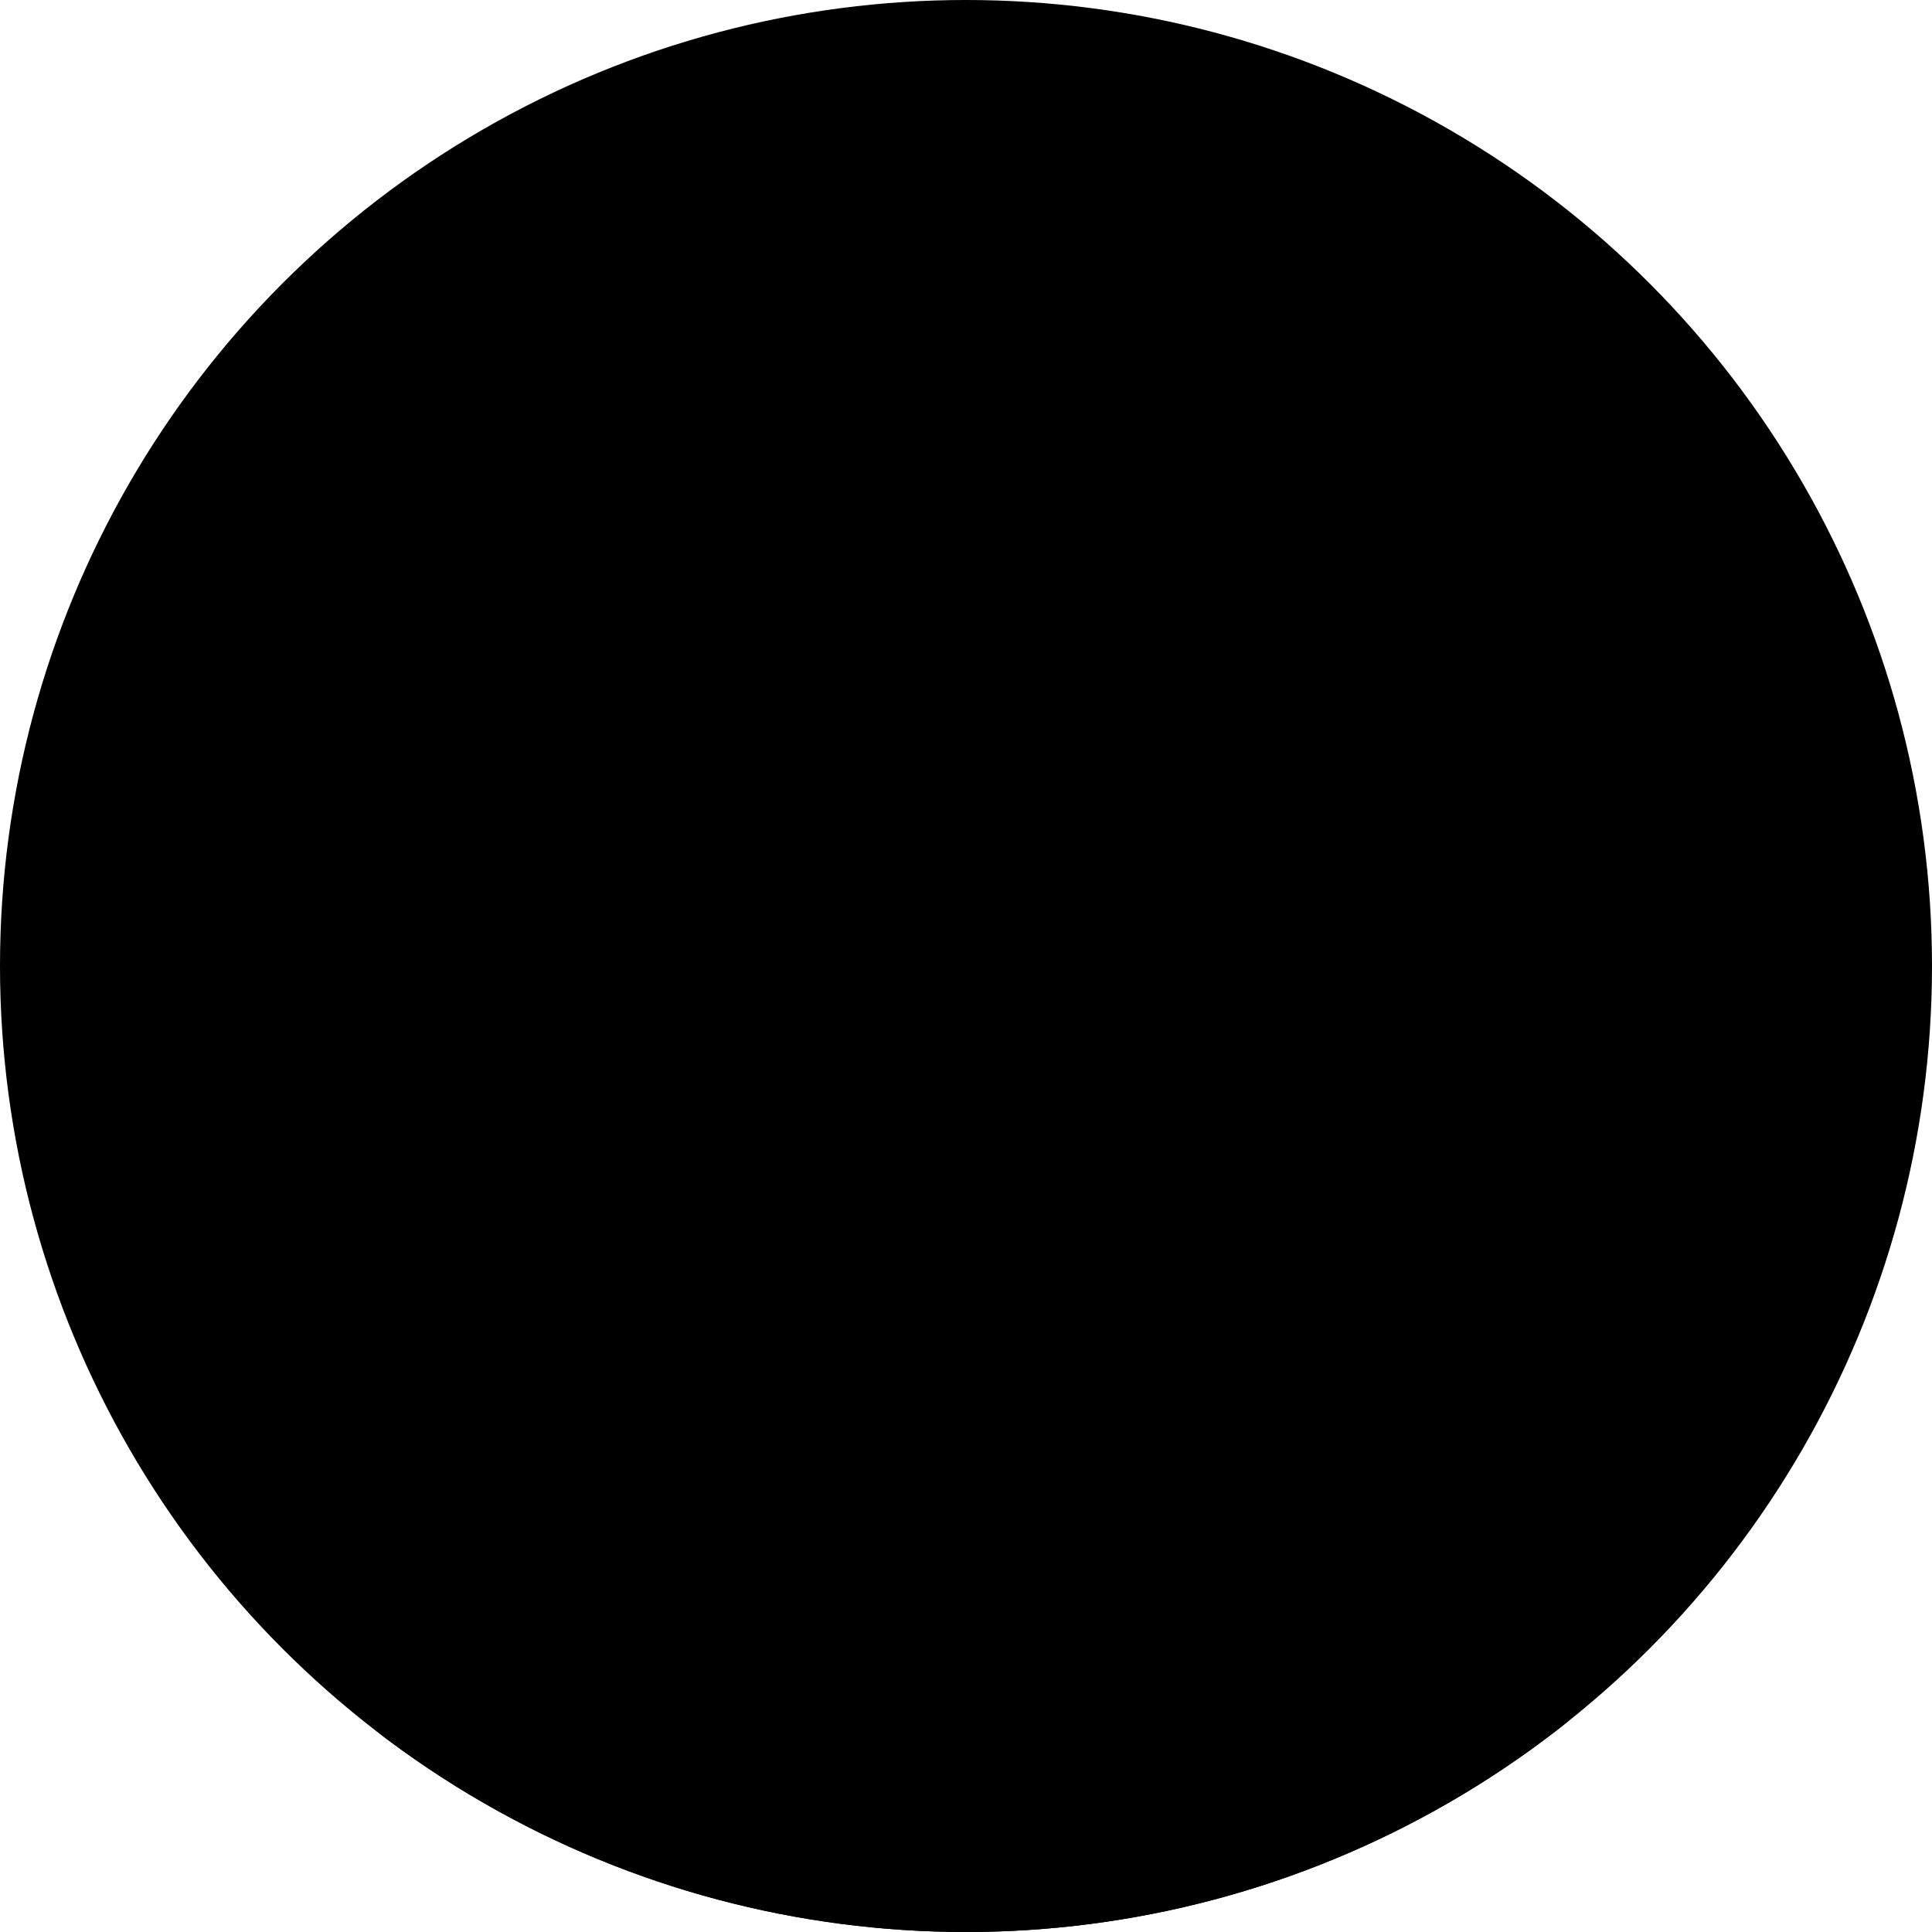 <svg viewBox="0 0 153.34 153.34">
  <defs>
    <clipPath id="clipPath">
      <circle id="backgroundCircle" cx="76.67" cy="76.67" r="76.67" />
    </clipPath>
  </defs>
  <circle class="cls-1" cx="76.67" cy="76.67" r="76.67" />
  <g class="gopher-wrapper" clip-path="url(#clipPath)">
    <g class="gopher">
      <path class="cls-2" d="M124.53 136.53c.33-14.69-2.52-30.71-1.71-39.42 1-10.27 1.78-20.71.53-27.73-.68-3.86 12.2-4.78 7.95-13.53-3.65-7.52-12.56-.88-14.82-3.22-11.5-11.88-25.44-14.82-36.41-15.36h-6c-11 .27-24.91 3.48-36.41 15.36-2.27 2.34-11.17-4.3-14.82 3.22-4.25 8.75 8.63 9.67 7.95 13.53-1.24 7-.42 17.46.53 27.73.78 8.42-1.86 25.77-1.73 40 0 0 17.19 16.24 47.12 16.24 30.05-.01 47.82-16.82 47.82-16.82z" />
      <path class="cls-3" d="M96.17 61.18c-18.32 2.13-15.85 21.26-8.78 27.44 13.17 11.53 26.89 0 25.38-11.66-1.44-11.19-10.91-16.44-16.6-15.78z" />
      <g class="eye">
        <circle class="cls-4" cx="97.38" cy="77.64" r="6.28" />
        <circle class="cls-5" cx="95.73" cy="74.98" r="1.98" />
      </g>
      <path class="cls-6" d="M77.12 90.12c-8.77 1.3-11.9 3.83-11.23 7.81 1.09 6.48 21.82 5.75 22.43.33.52-4.68-7.79-8.65-11.2-8.14z" />
      <path class="cls-7 nose" d="M71.44 92.73c-1.49 5.4 11.91 4.58 11.58 1.1-.19-2-2-4.63-6.75-4.48-1.86.07-4.14.86-4.83 3.38z" />
      <path class="cls-3" d="M71.86 101.48c-.48.21-1.3 5.58 1.19 5.85 1.7.19 6.36.72 7.46 0 2.14-1.37 1.9-4.69.71-5.49-1.99-1.31-8.79-.62-9.36-.36zM57.96 61.18c18.32 2.13 15.85 21.26 8.78 27.44-13.17 11.53-26.89 0-25.38-11.66 1.45-11.19 10.91-16.44 16.6-15.78z" />
      <g class="eye">
        <circle class="cls-4" cx="56.75" cy="77.64" r="6.28" />
        <circle class="cls-5" cx="58.4" cy="74.98" r="1.98" />
      </g>
      <path class="cls-6" d="M123.8 133.87c6.06.05 3.05-12.88-.67-10.32-1.83 1.26-2.12 4.18-2.12 6.62-.01 1.4 1.08 3.7 2.79 3.7zM30.34 133.87c-6.06.05-3.05-12.88.67-10.32 1.83 1.26 2.12 4.18 2.12 6.62 0 1.4-1.09 3.7-2.79 3.7z" />
      <path class="cls-8" d="M121.05 57.18c-.32 1.17 1.17 1 1.73 4.54.2 1.29 4.92-1.91 3-4.29-1.57-1.95-4.42-1.4-4.73-.25zM33.08 57.18c.32 1.17-1.17 1-1.73 4.54-.2 1.29-4.92-1.91-3-4.29 1.57-1.95 4.42-1.4 4.73-.25z" />
    </g>
  </g>
</svg>
